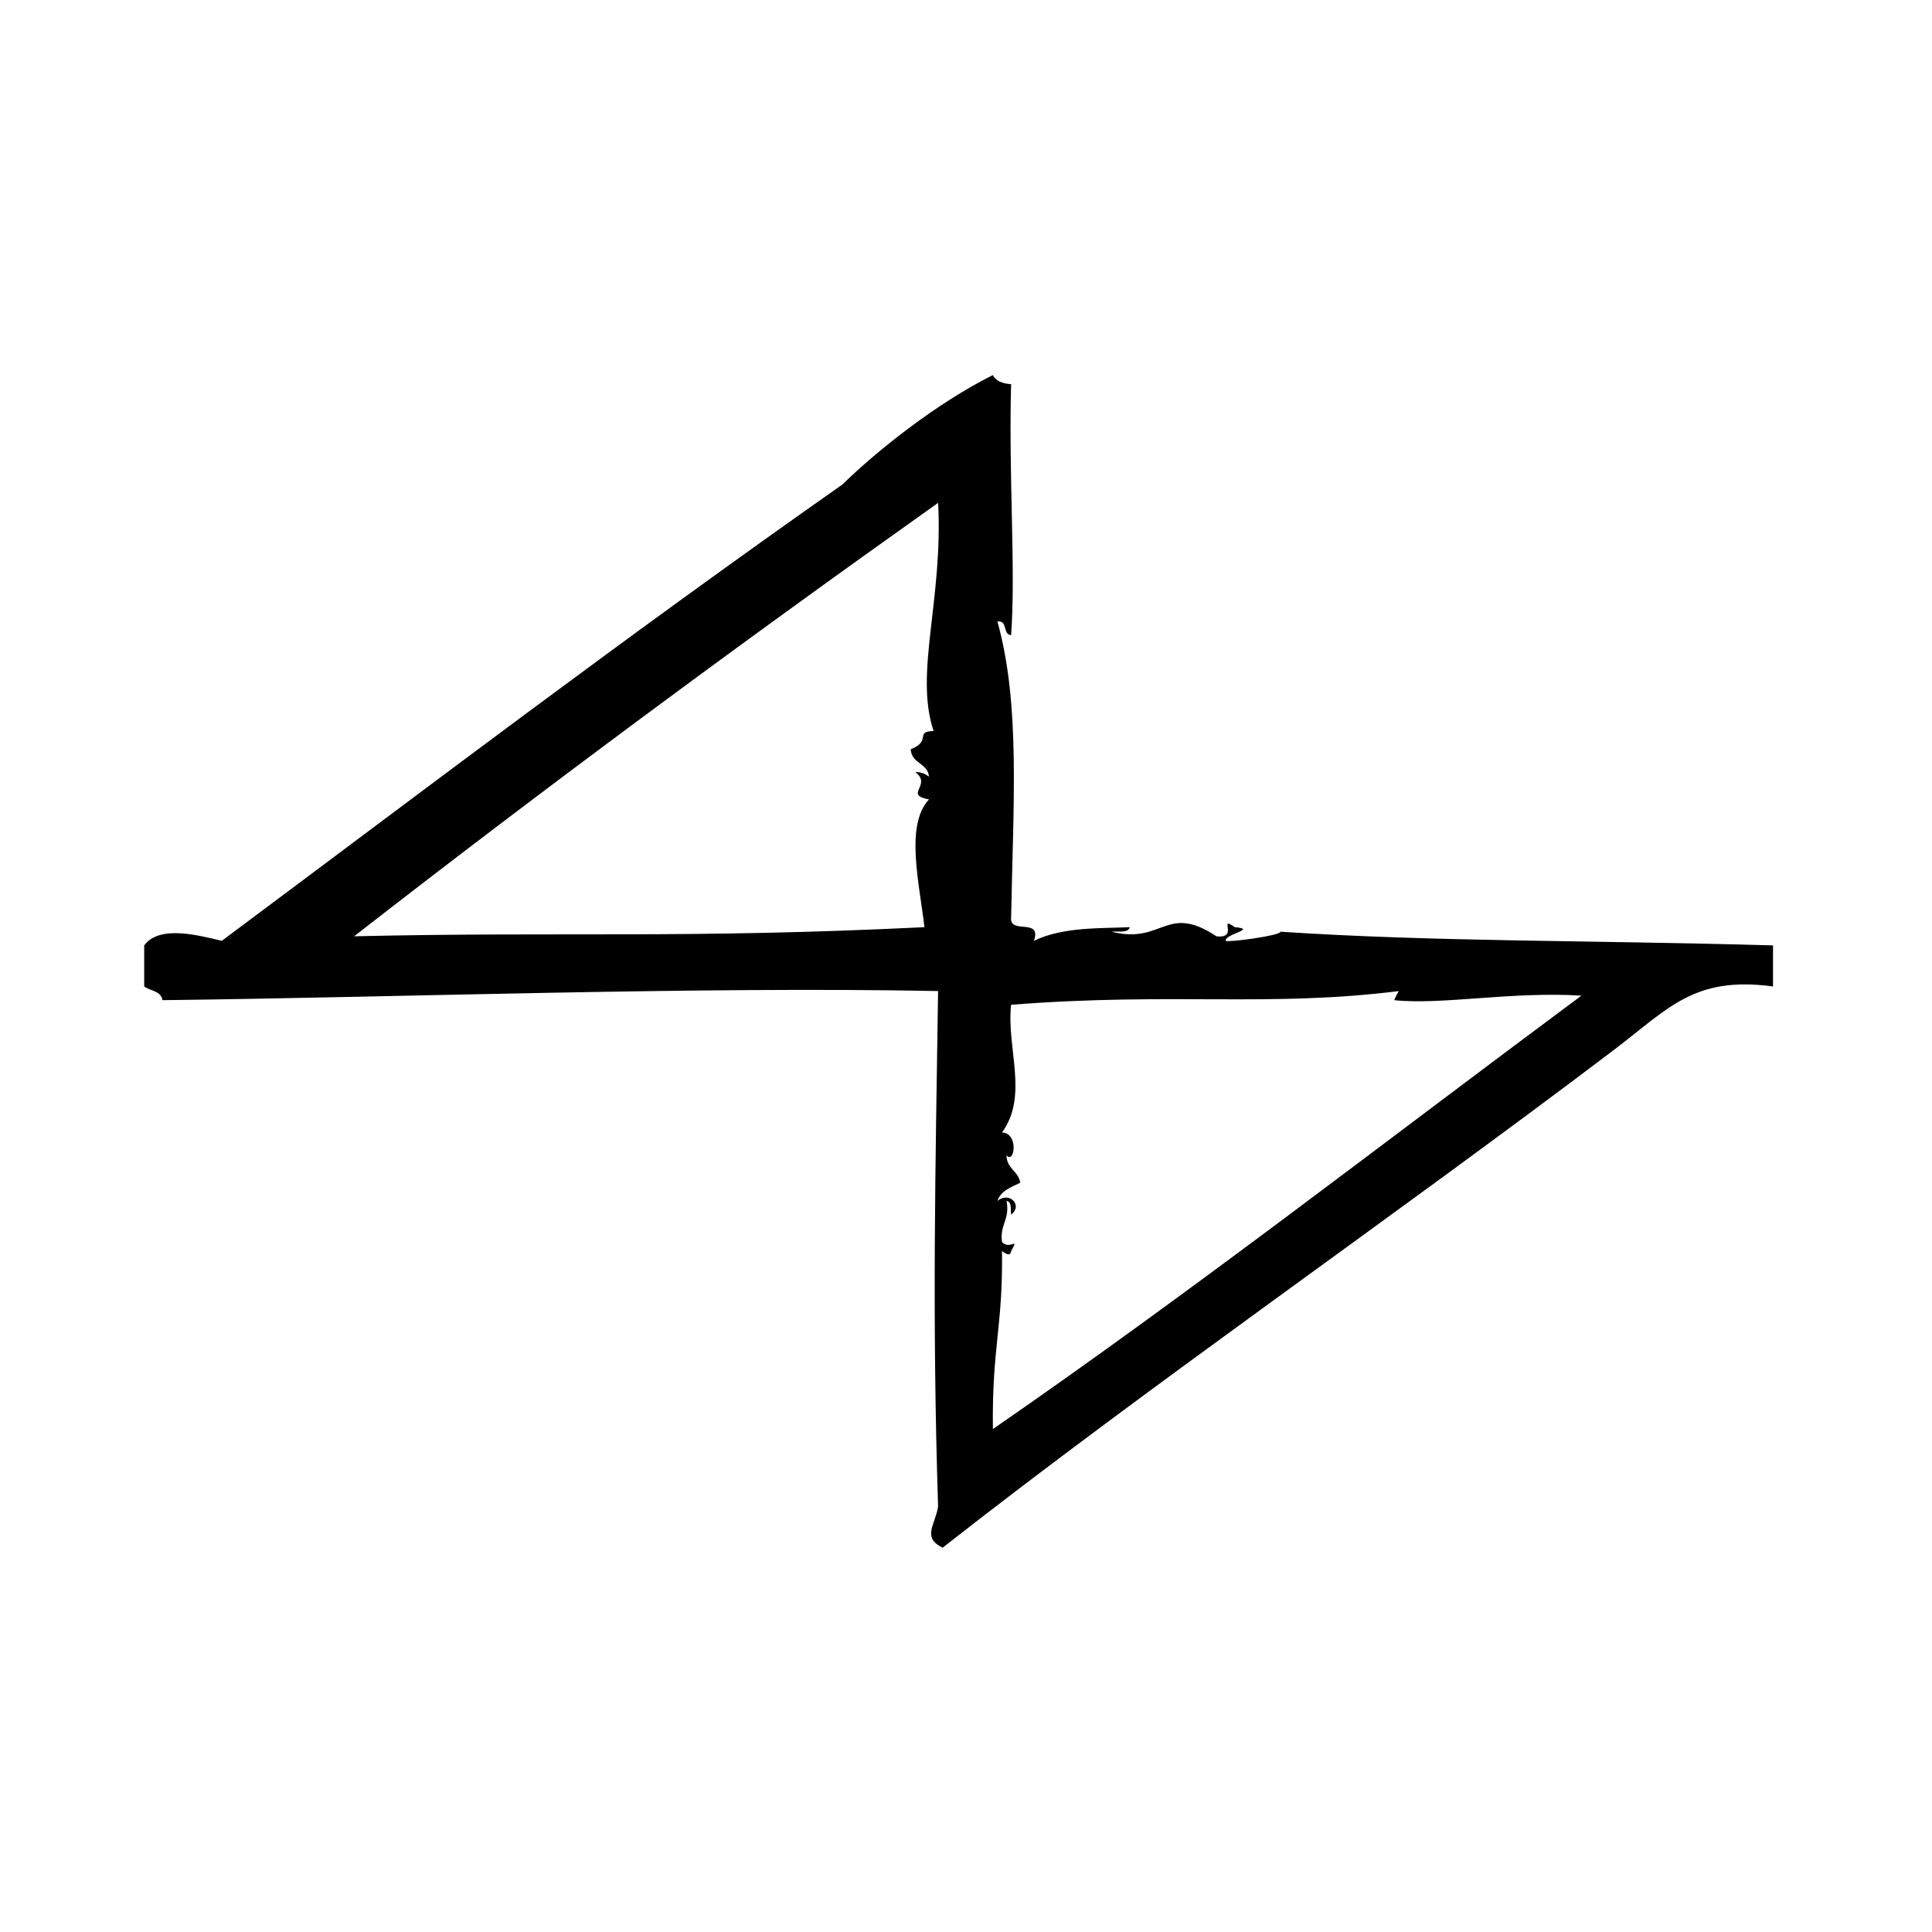<?xml version="1.0" encoding="UTF-8"?>
<!-- Uploaded to: SVG Repo, www.svgrepo.com, Generator: SVG Repo Mixer Tools -->
<svg fill="#000000" width="800px" height="800px" version="1.1" viewBox="144 144 512 512" xmlns="http://www.w3.org/2000/svg">
 <path d="m483.3 390.92c0.465 0.918-13.457 2.875-14.508 2.418-0.066-1.93 8.52-3.09 2.418-3.629-4.574-3.293 1.305 3.129-4.836 2.418-13.402-8.852-14.078 2.227-27.816-1.211 1.809-0.207 4.465 0.434 4.836-1.211-7.047 0.383-17.602-0.195-25.391 3.629 2.133-6.16-6.398-1.664-6.047-6.047 0.574-30.984 2.469-56.582-3.629-78.594 2.793-0.371 1.344 3.492 3.629 3.629 1.258-17.125-0.691-42.559 0-66.504-2.246-0.168-4.039-0.797-4.836-2.418-14.863 7.422-30.648 19.977-39.898 29.02-57.461 40.336-109.02 79.582-164.45 120.91-6.746-1.629-16.586-4.137-20.555 1.211v10.883c1.605 1.215 4.5 1.148 4.836 3.629 61.859-0.711 141.84-3.672 205.55-2.414-0.684 46.898-1.621 85.637 0 136.63-0.816 4.984-4.324 8.191 1.211 10.883 55.152-43.289 119.13-87.375 177.74-131.8 14.559-11.035 21.32-19.781 42.316-16.93v-10.883c-49.719-1.41-89.441-0.926-130.58-3.629zm-91.895-53.199c-5.133 0.152-0.387 2.621-6.047 4.836 0.172 3.859 4.473 3.586 4.836 7.254-0.973-0.641-1.961-1.258-3.629-1.211 4.606 3.508-3.223 5.996 3.629 7.254-6.418 6.856-2.516 22.324-1.211 33.855-63.148 3.102-95.961 1.145-151.14 2.418 50.531-39.348 102.21-77.551 154.77-114.87 1.34 25.898-6.348 45.074-1.203 60.461zm15.719 185c-0.266-21.793 2.676-26.949 2.418-47.156 1.078 0.742 2.16 1.461 2.414 0 2.242-4.07-0.312-0.141-2.414-2.414-0.648-4.68 2.16-5.906 1.211-10.883 1.414 0.191 1.02 2.207 1.203 3.629 3.231-2.516-0.504-6.246-3.629-3.629 0.883-2.746 3.641-3.617 6.047-4.836-0.484-3.144-3.606-3.648-3.629-7.254 2.141 2.43 3.273-5.953-1.211-6.047 7.129-9.809 1.16-22.254 2.414-33.855 43.051-3.359 67.992 0.699 102.78-3.629-0.133 0.02-1.34 2.41-1.211 2.414 12.629 1.309 31.211-2.363 49.574-1.203-51.809 38.457-102.57 77.98-155.96 114.86z" fill-rule="evenodd"/>
</svg>